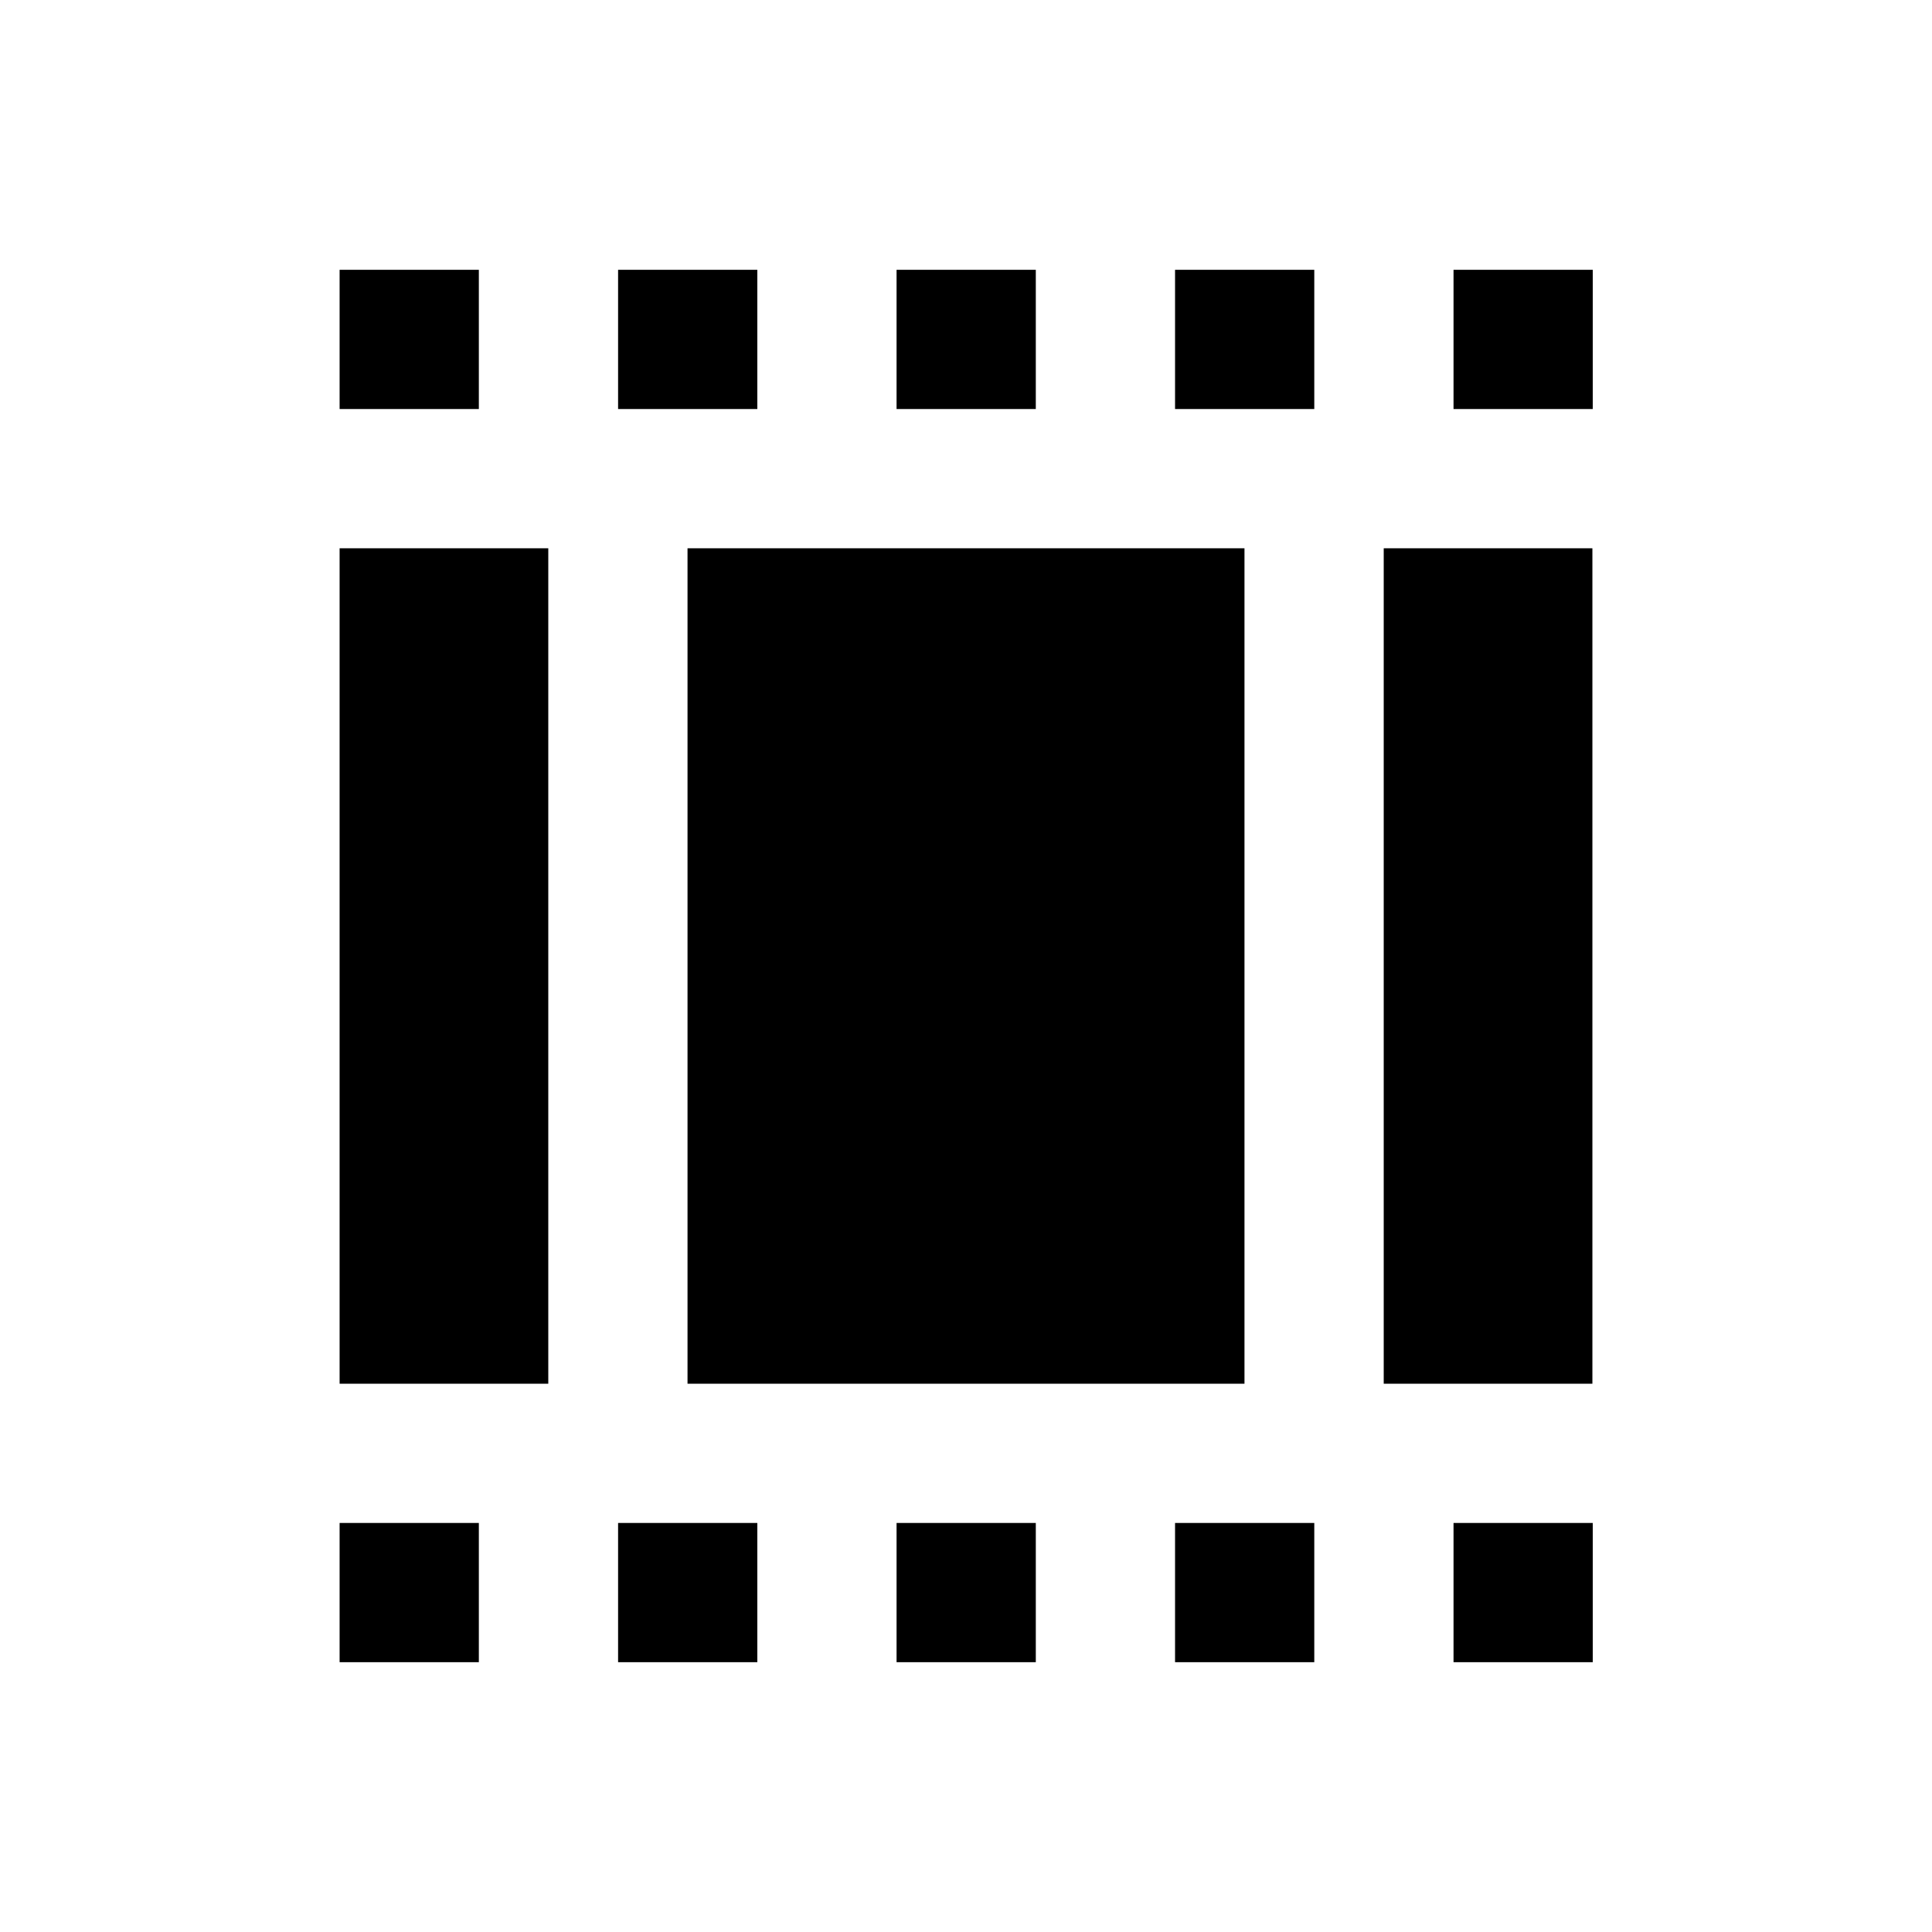 <?xml version="1.0" encoding="UTF-8"?>
<!-- Uploaded to: SVG Repo, www.svgrepo.com, Generator: SVG Repo Mixer Tools -->
<svg fill="#000000" width="800px" height="800px" version="1.1" viewBox="144 144 512 512" xmlns="http://www.w3.org/2000/svg">
 <g>
  <path d="m234 215.5h36.898v36.898h-36.898z"/>
  <path d="m307.8 215.5h36.898v36.898h-36.898z"/>
  <path d="m381.6 215.5h36.898v36.898h-36.898z"/>
  <path d="m455.4 215.5h36.898v36.898h-36.898z"/>
  <path d="m529.2 215.5h36.898v36.898h-36.898z"/>
  <path d="m234 547.6h36.898v36.898h-36.898z"/>
  <path d="m307.8 547.6h36.898v36.898h-36.898z"/>
  <path d="m381.6 547.6h36.898v36.898h-36.898z"/>
  <path d="m455.4 547.6h36.898v36.898h-36.898z"/>
  <path d="m529.2 547.6h36.898v36.898h-36.898z"/>
  <path d="m326.2 289.3h147.6v221.4h-147.6z"/>
  <path d="m234 289.3h55.301v221.4h-55.301z"/>
  <path d="m510.7 289.3h55.301v221.4h-55.301z"/>
 </g>
</svg>